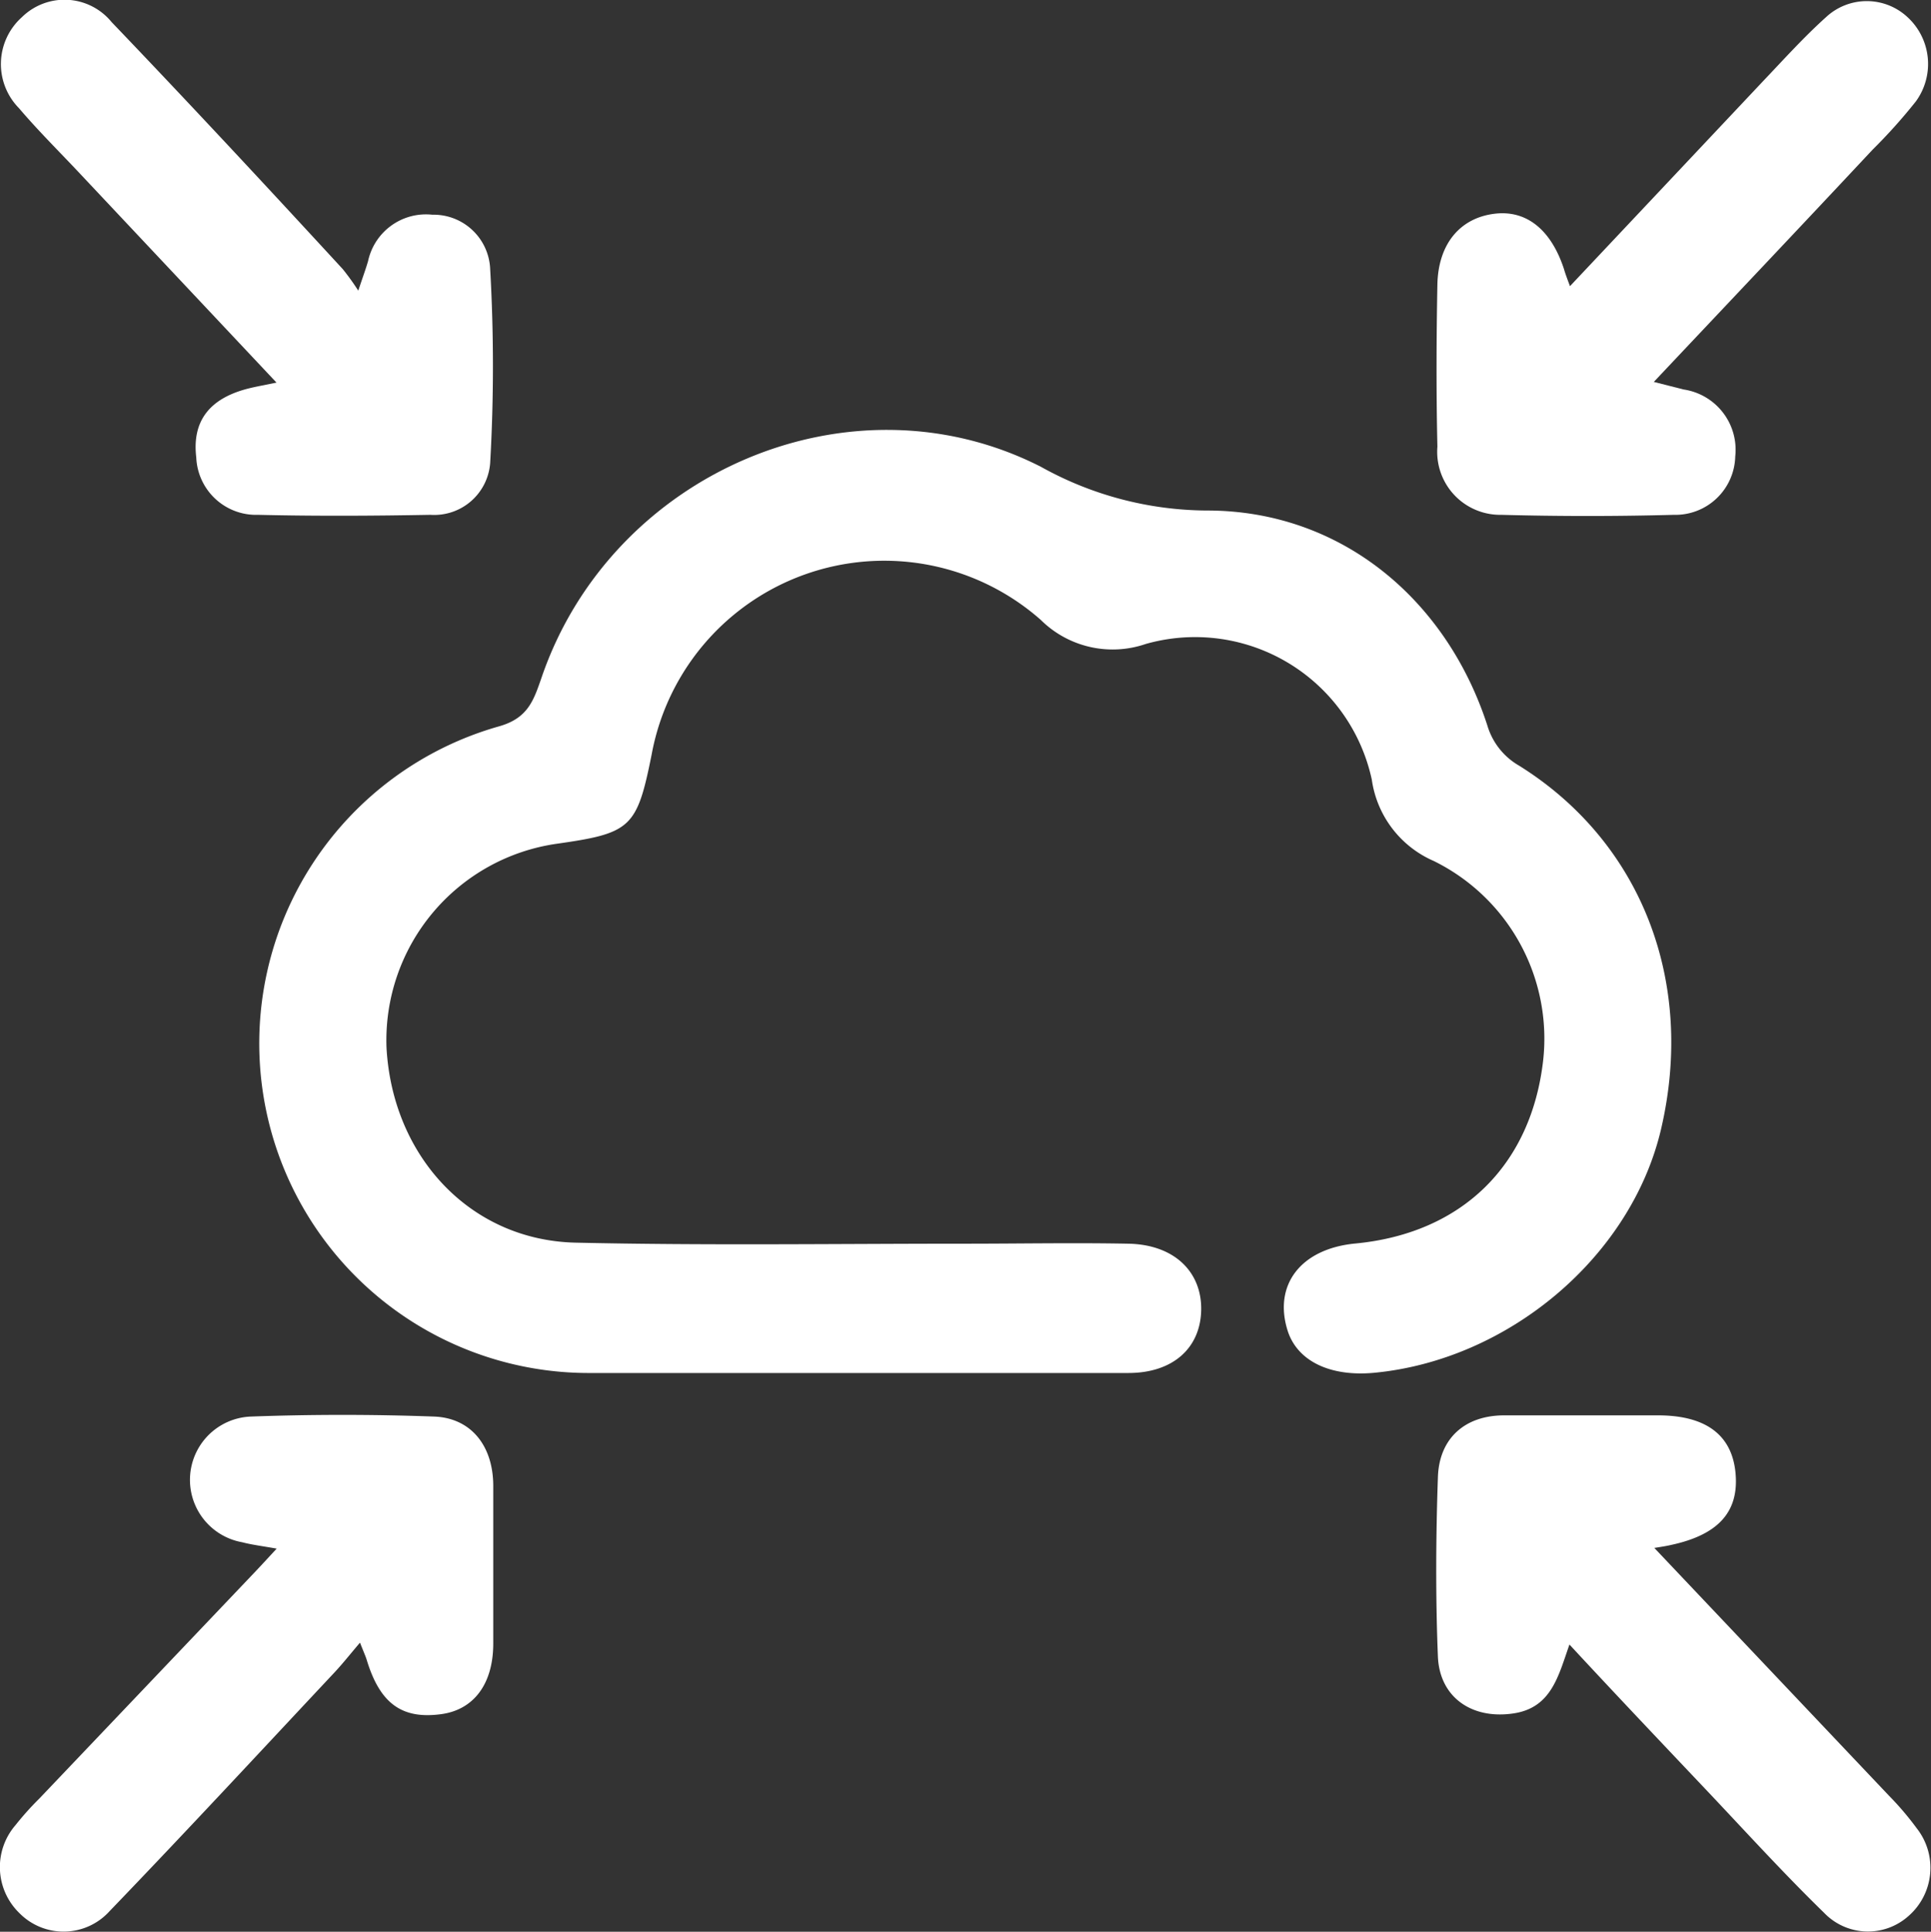 <svg xmlns="http://www.w3.org/2000/svg" viewBox="0 0 112.16 112.19"><rect x="0" y="0" width="112.16" height="112.19" fill="#333333" stroke="none"/><defs><style>.cls-1{fill:#fff;}</style></defs><g id="Capa_2" data-name="Capa 2"><g id="Capa_1-2" data-name="Capa 1"><path class="cls-1" d="M96.48,65.58c2-8.56-1.13-16.67-8.24-21.11a4,4,0,0,1-1.85-2.34C84,34.76,77.84,29.64,70.09,29.65a20,20,0,0,1-9.63-2.54c-11.09-5.65-24.94.37-29,12.23C31,40.66,30.68,41.7,29,42.18a19.14,19.14,0,0,0,5.32,37.56c4.95,0,9.91,0,14.87,0,5.45,0,10.9,0,16.35,0,2.6,0,4.19-1.46,4.23-3.66s-1.55-3.81-4.26-3.85c-3.14-.06-6.29,0-9.43,0-7.55,0-15.09.11-22.63-.06-6.13-.13-10.65-5-11-11.32A11.53,11.53,0,0,1,32.36,49c4.3-.61,4.64-.93,5.49-5.18A13.74,13.74,0,0,1,60.45,36a5.93,5.93,0,0,0,6.1,1.4,10.5,10.5,0,0,1,13.13,7.88A6.08,6.08,0,0,0,83.27,50a11.5,11.5,0,0,1,6.37,11.52c-.68,6.15-4.72,10.11-10.92,10.7-3.15.3-4.77,2.39-3.93,5.06.56,1.76,2.45,2.68,5,2.45C87.61,79,94.74,73,96.48,65.58Z"/><path class="cls-1" d="M25.22,82.27c-3.55-.13-7.11-.13-10.66,0a3.68,3.68,0,0,0-.49,7.3c.57.15,1.17.22,2,.37-.59.64-1.05,1.14-1.53,1.64L2.28,104.46A17,17,0,0,0,.9,106a3.72,3.72,0,0,0,.22,5.1A3.6,3.6,0,0,0,6.36,111c4.4-4.57,8.71-9.22,13.05-13.85.48-.51.92-1.07,1.5-1.75.24.61.33.8.39,1,.77,2.54,2.05,3.47,4.35,3.15,1.86-.26,3-1.74,3-4.1,0-3.07,0-6.13,0-9.2C28.63,83.93,27.33,82.35,25.22,82.27Z"/><path class="cls-1" d="M109.73,104.3,96.09,89.9c.5-.08.75-.12,1-.18,2.72-.59,3.91-1.92,3.72-4.13s-1.67-3.37-4.44-3.39c-3,0-6,0-9,0-2.28,0-3.77,1.33-3.85,3.57-.12,3.48-.14,7,0,10.46.11,2.37,2,3.64,4.39,3.28,2.21-.33,2.61-2.19,3.25-4,2.78,3,5.45,5.81,8.13,8.64,2.2,2.33,4.36,4.7,6.66,6.94a3.53,3.53,0,0,0,4.91.18,3.71,3.71,0,0,0,.47-5.09A17.21,17.21,0,0,0,109.73,104.3Z"/><path class="cls-1" d="M87.21,29.9c3.34.09,6.7.09,10,0a3.48,3.48,0,0,0,3.58-3.39,3.54,3.54,0,0,0-3-3.89l-1.73-.44c4.31-4.57,8.51-9,12.71-13.49a31.57,31.57,0,0,0,2.51-2.8A3.69,3.69,0,0,0,110.8,1a3.47,3.47,0,0,0-4.74,0c-1.29,1.16-2.46,2.46-3.66,3.72L91.19,16.62c-.17-.46-.27-.72-.35-1-.75-2.28-2.17-3.42-4-3.21-2,.23-3.3,1.72-3.35,4.11-.06,3.14-.07,6.28,0,9.42A3.66,3.66,0,0,0,87.21,29.9Z"/><path class="cls-1" d="M4.67,10.11,16.06,22.22c-.71.15-1.19.23-1.66.35-2.26.58-3.25,1.91-3,4A3.48,3.48,0,0,0,15,29.9c3.35.08,6.71.06,10,0a3.26,3.26,0,0,0,3.47-3,98.89,98.89,0,0,0,0-11.29,3.29,3.29,0,0,0-3.36-3.14,3.44,3.44,0,0,0-3.73,2.69c-.13.45-.29.88-.57,1.72a14.83,14.83,0,0,0-.9-1.25C15.49,10.83,11,6,6.48,1.28A3.53,3.53,0,0,0,1.27,1,3.65,3.65,0,0,0,1.1,6.28C2.23,7.61,3.48,8.84,4.67,10.11Z"/></g></g></svg>